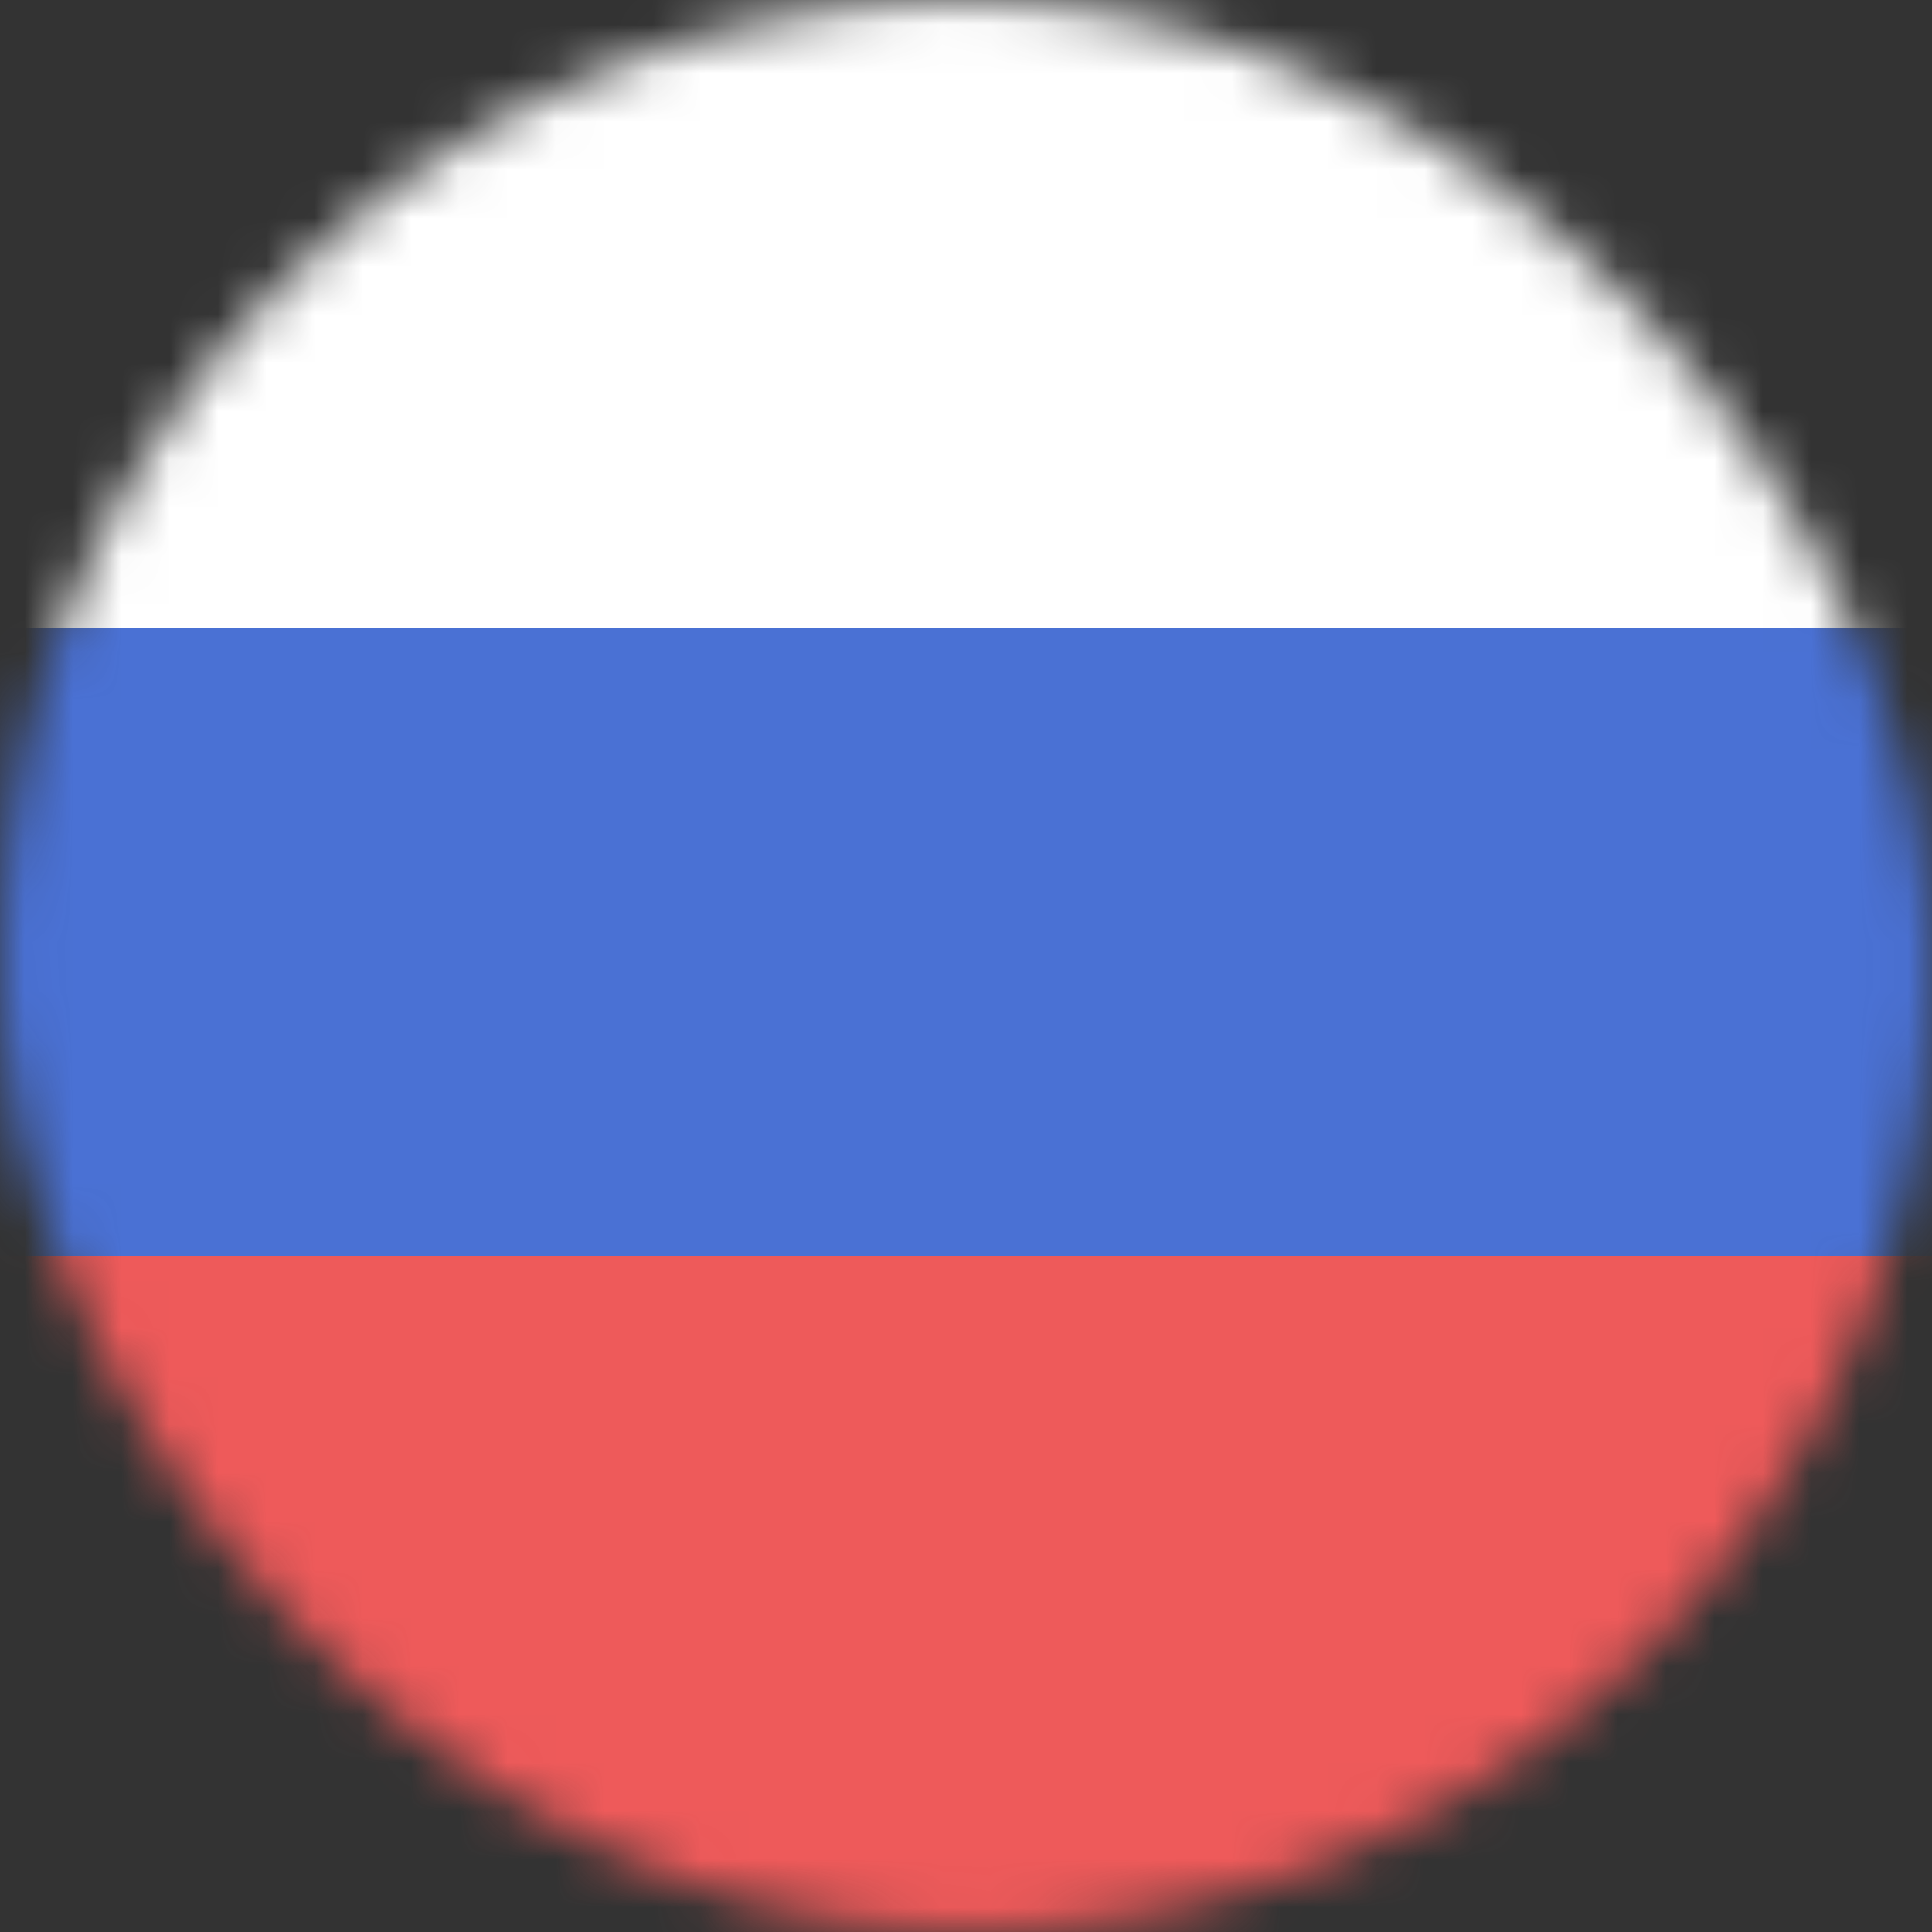 <?xml version="1.0" encoding="UTF-8"?> <svg xmlns="http://www.w3.org/2000/svg" width="40" height="40" viewBox="0 0 40 40" fill="none"><rect x="0" y="0" width="40" height="40" fill="#333333" stroke="none"/><mask id="mask0_802_14" style="mask-type:alpha" maskUnits="userSpaceOnUse" x="0" y="0" width="40" height="40"><rect width="40" height="40" rx="20" fill="white"></rect></mask><g mask="url(#mask0_802_14)"><rect y="26" width="40" height="14" fill="#EE5A5A"></rect><rect y="13" width="40" height="13" fill="#4A71D4"></rect><rect width="40" height="13" fill="white"></rect></g></svg> 